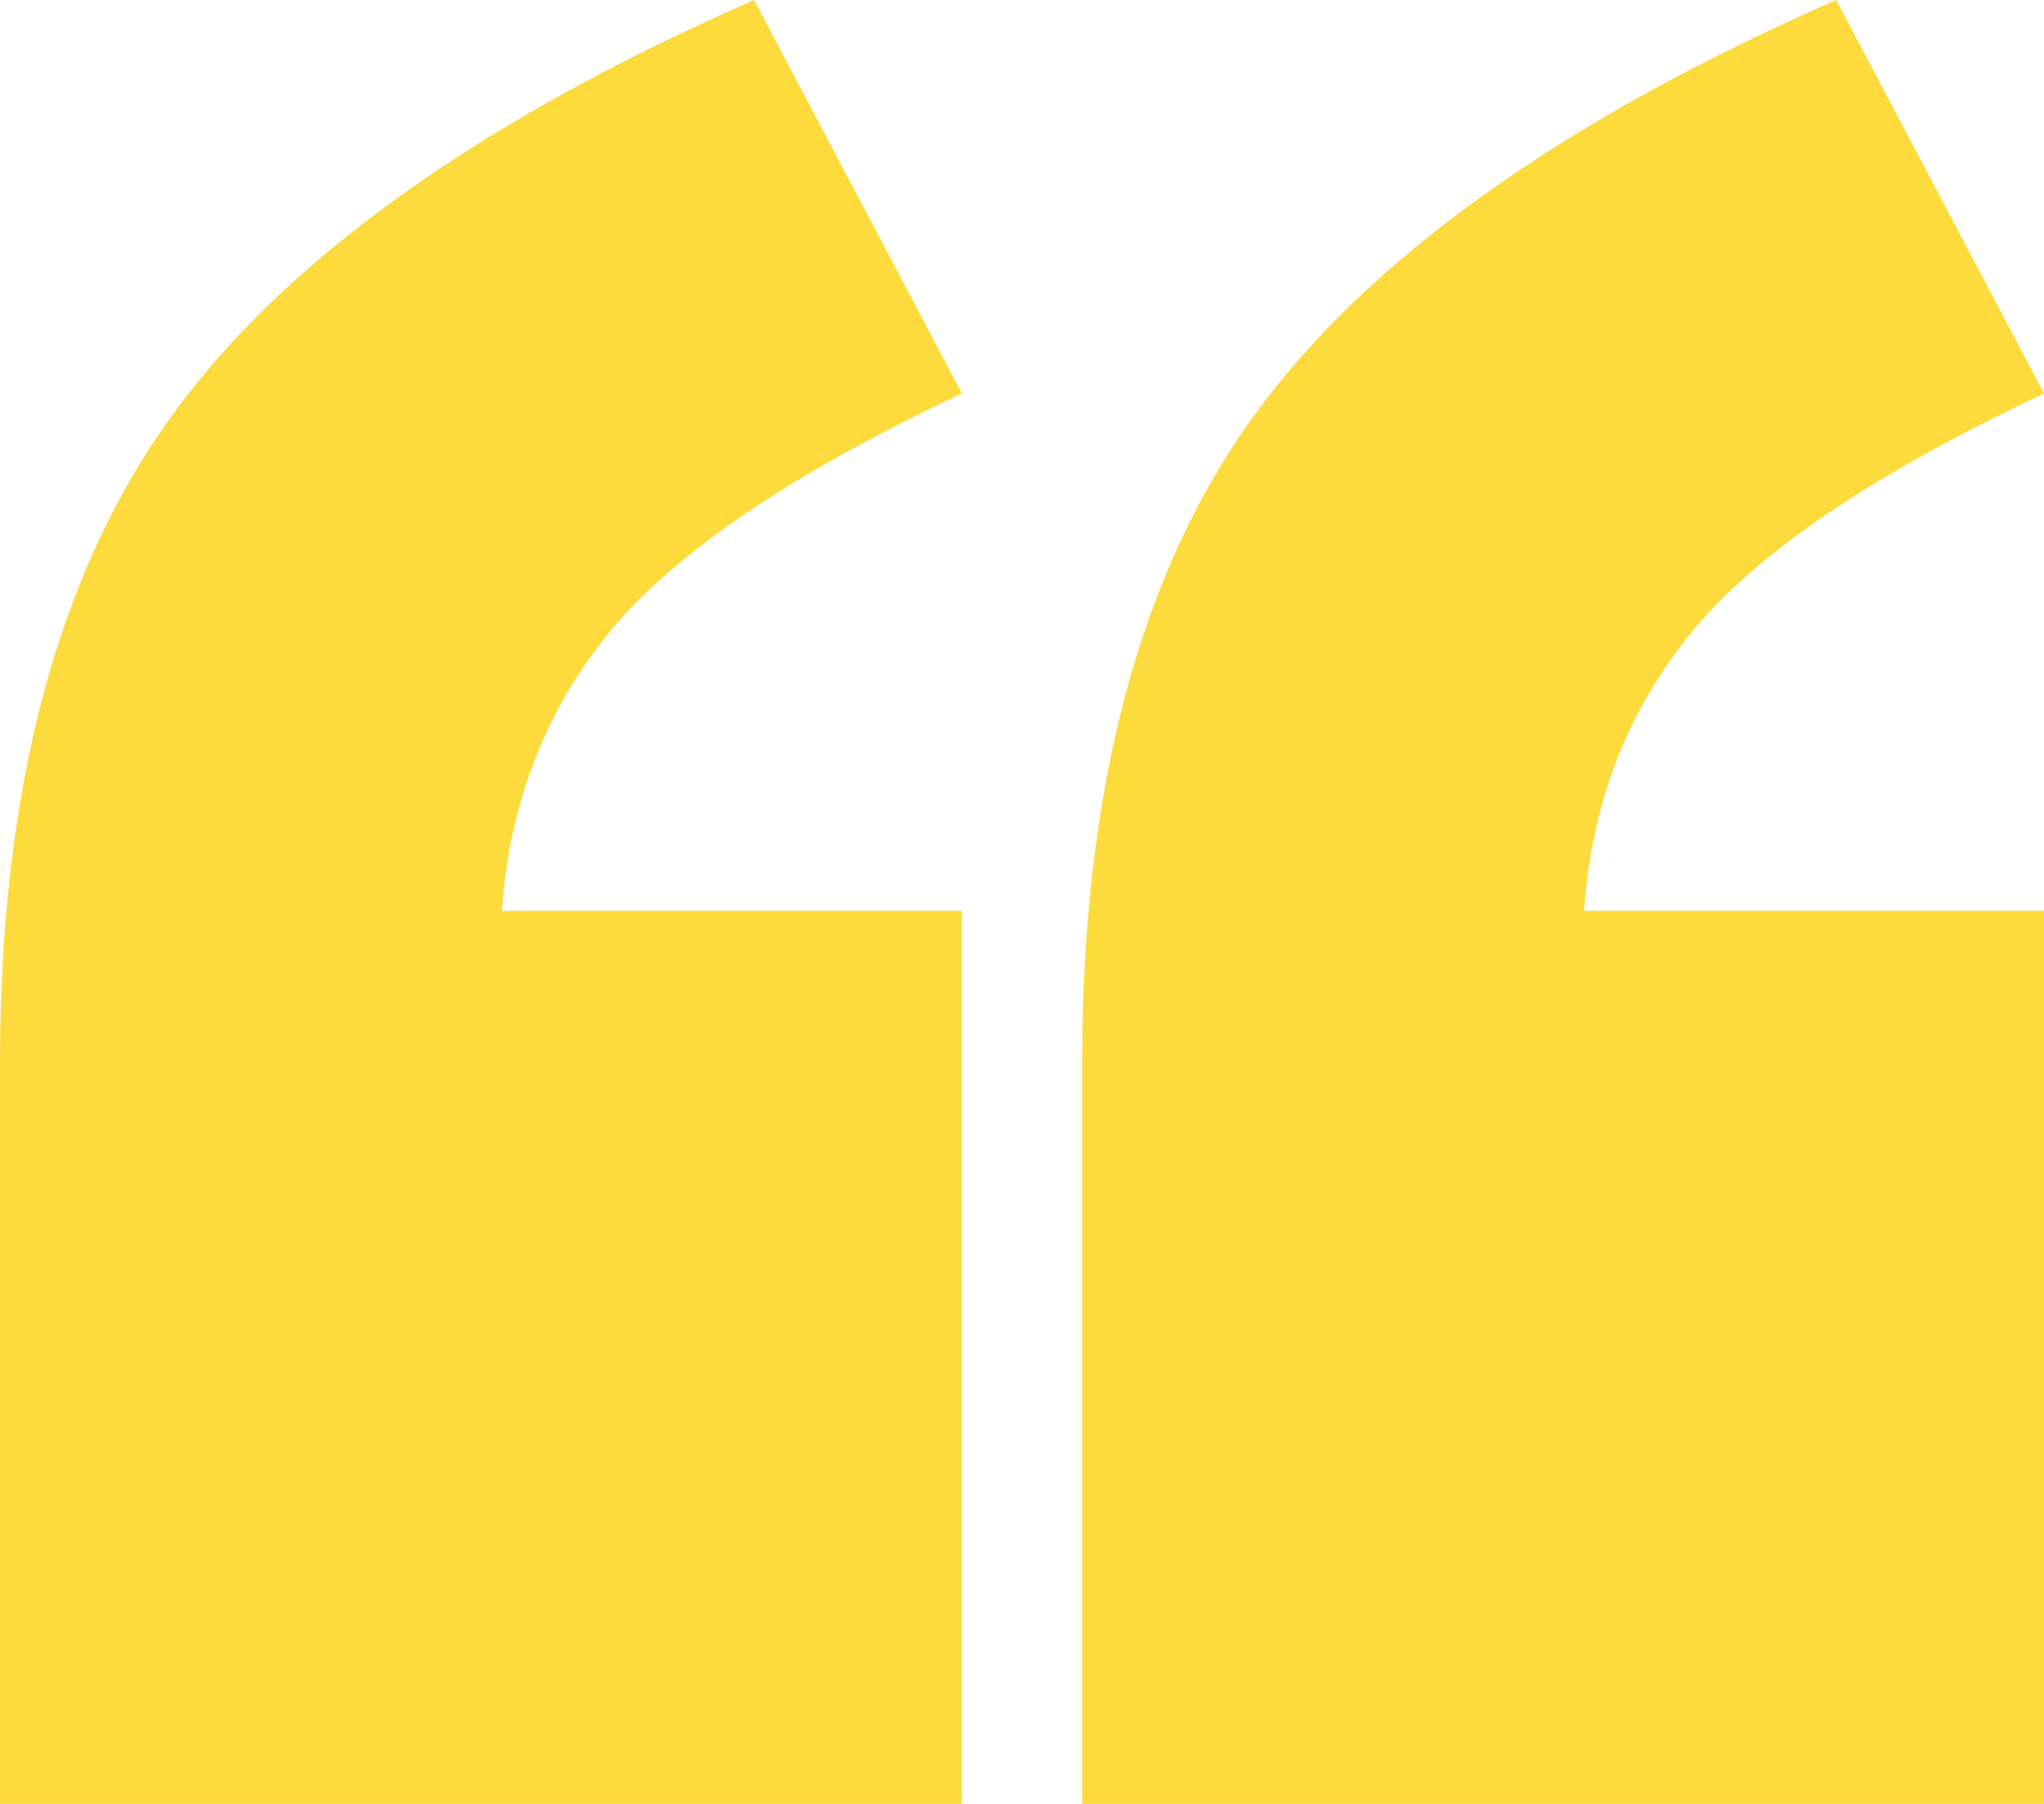 <?xml version="1.0" encoding="UTF-8"?>
<svg width="34px" height="30px" viewBox="0 0 34 30" version="1.1" xmlns="http://www.w3.org/2000/svg" xmlns:xlink="http://www.w3.org/1999/xlink">
    <title>Icon/Aspas</title>
    <g id="Icon/Aspas" stroke="none" stroke-width="1" fill="none" fill-rule="evenodd">
        <path d="M16,30 L0,30 L0,17.684 C0,13.149 0.944,9.571 2.832,6.949 C4.72,4.326 7.957,2.01 12.543,0 L16,6.544 C13.18,7.868 11.231,9.185 10.152,10.496 C9.073,11.808 8.472,13.358 8.349,15.147 L16,15.147 L16,30 Z M34,30 L18,30 L18,17.684 C18,13.149 18.944,9.571 20.832,6.949 C22.72,4.326 25.957,2.01 30.543,0 L34,6.544 C31.18,7.868 29.231,9.185 28.152,10.496 C27.073,11.808 26.472,13.358 26.349,15.147 L34,15.147 L34,30 Z" id="“" fill="#FDDB3C" fill-rule="nonzero"></path>
    </g>
</svg>